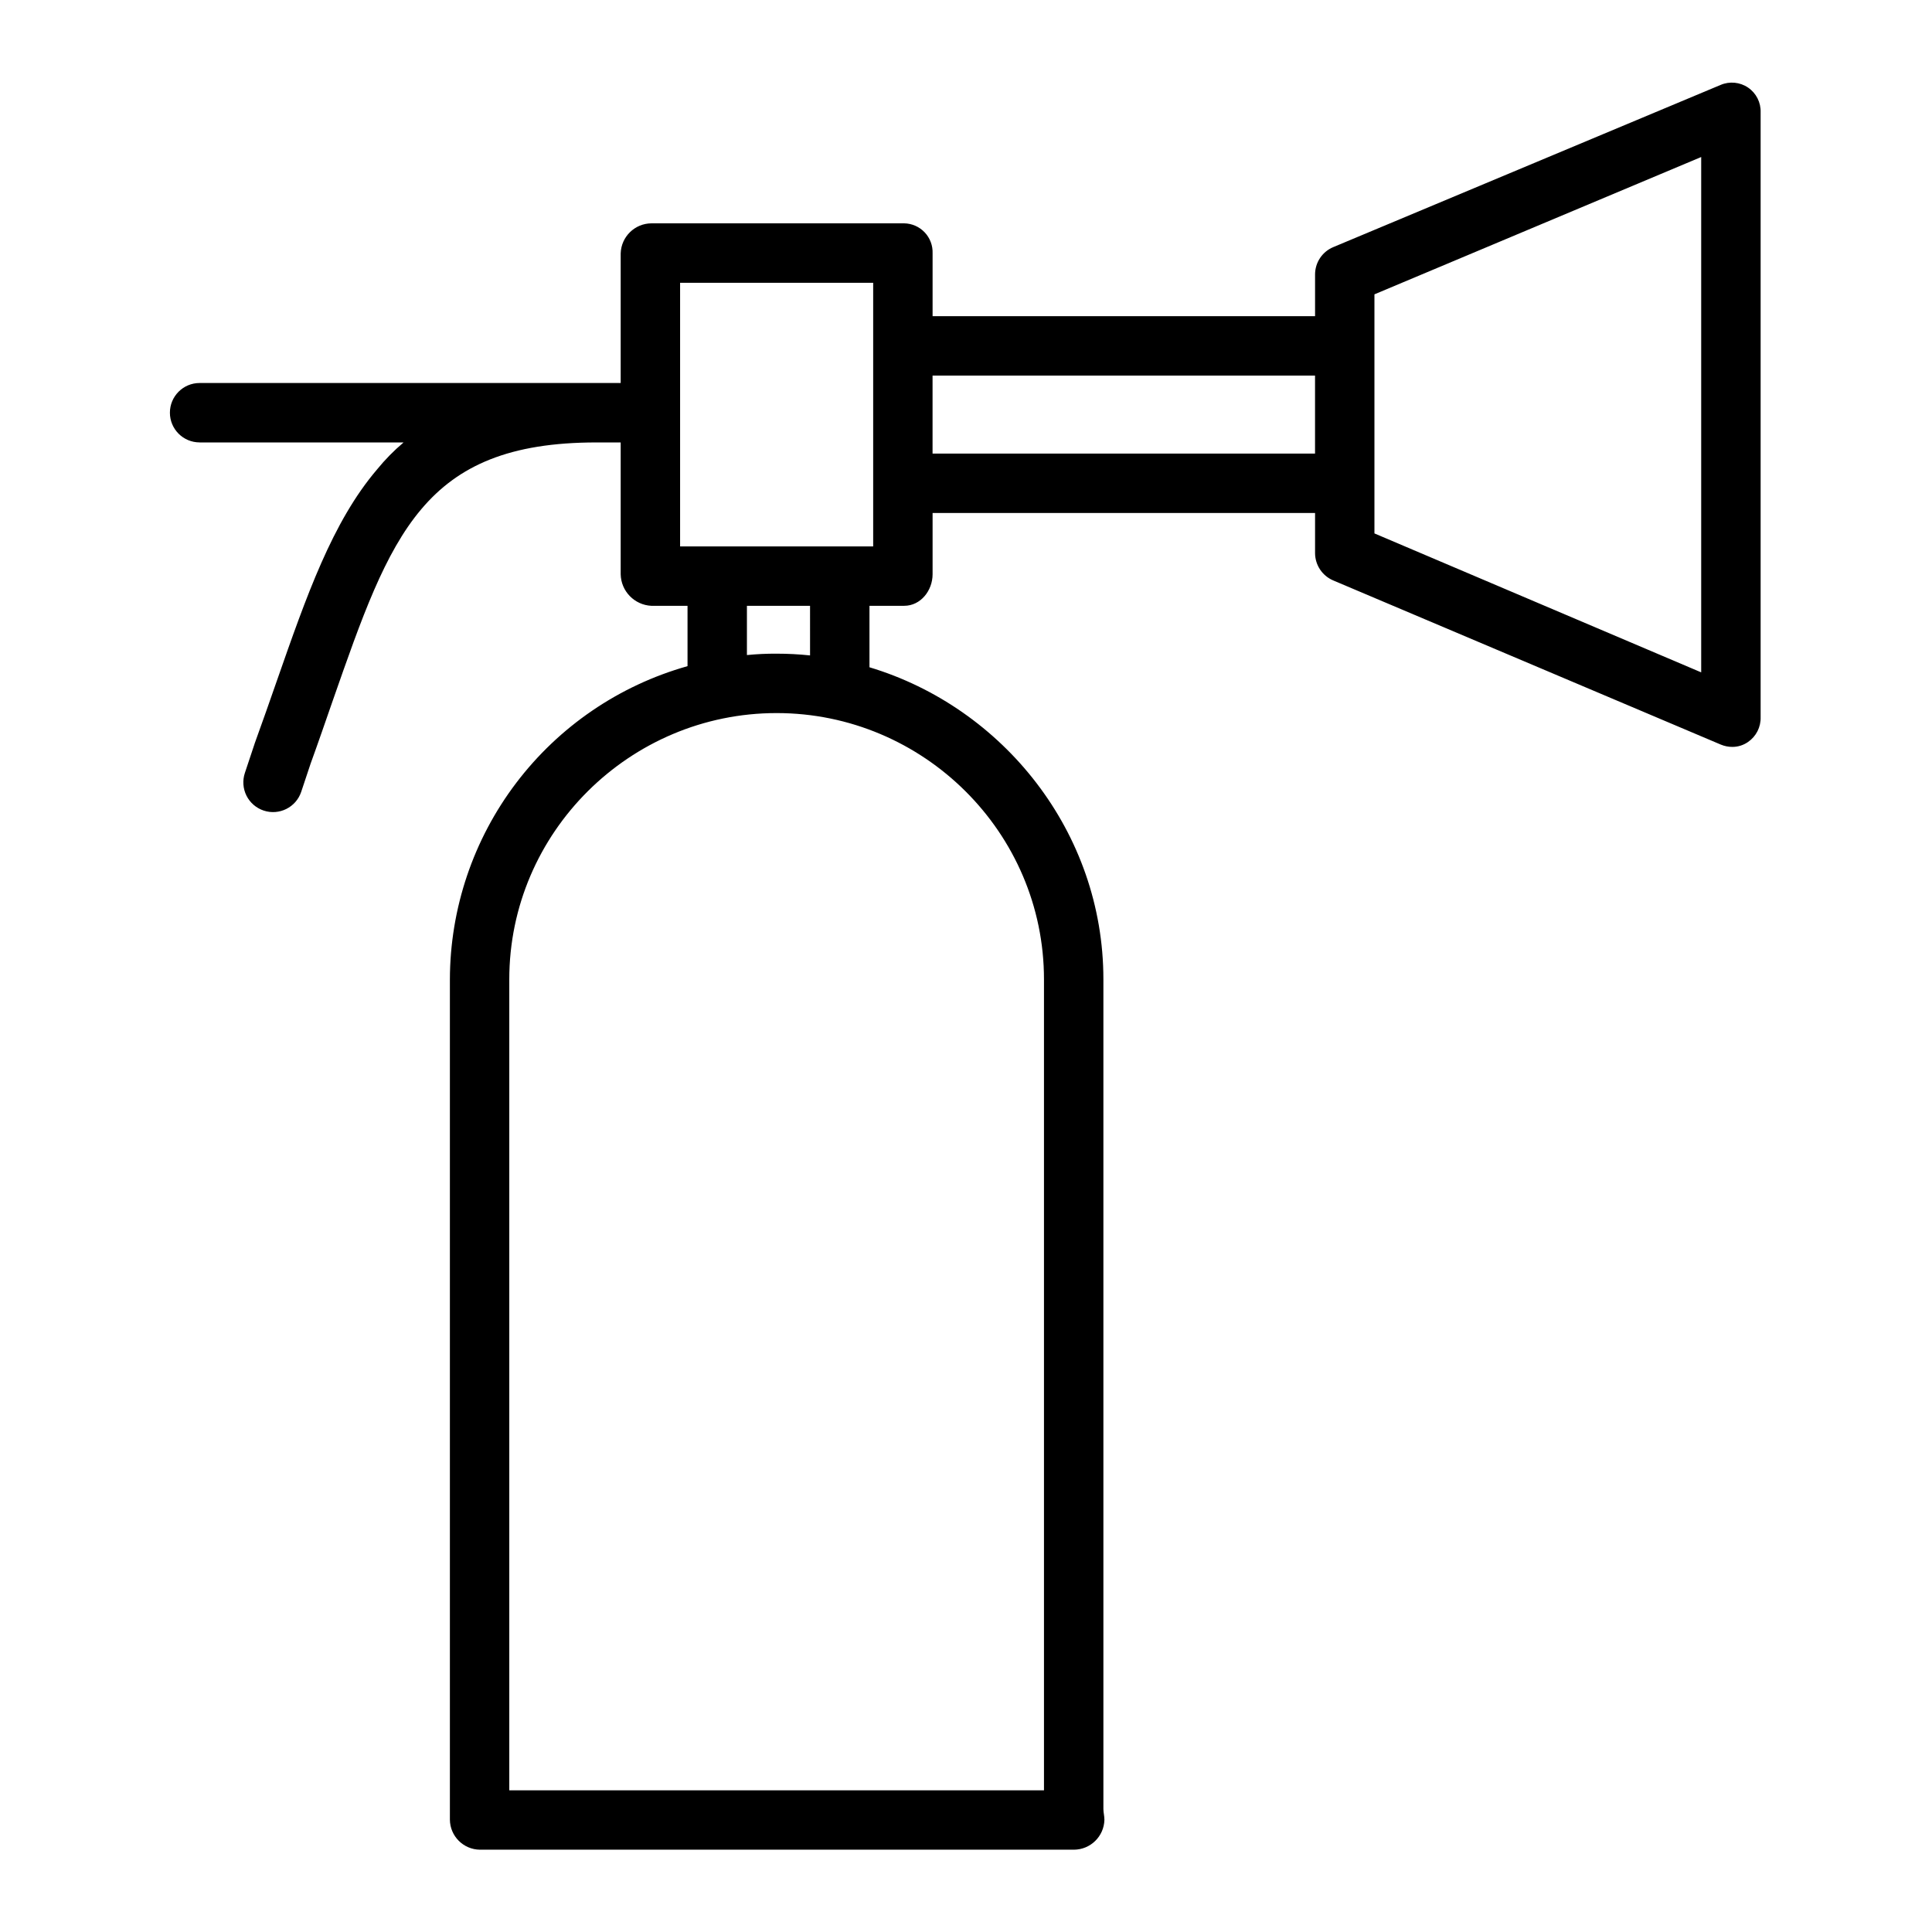 <?xml version="1.0" encoding="UTF-8"?>
<!-- The Best Svg Icon site in the world: iconSvg.co, Visit us! https://iconsvg.co -->
<svg fill="#000000" width="800px" height="800px" version="1.1" viewBox="144 144 512 512" xmlns="http://www.w3.org/2000/svg">
 <path d="m196.9 261.25h54.055c-2.555 2.152-4.898 4.539-7.008 7.129-11.875 13.906-18.707 33.523-26.617 56.152-1.852 5.297-3.766 10.809-5.836 16.488-0.023 0.07-0.051 0.156-0.07 0.227l-2.531 7.598c-0.66 1.98-0.508 4.144 0.422 6.012 0.934 1.867 2.57 3.289 4.551 3.949 4.125 1.379 8.586-0.848 9.961-4.973l2.496-7.488c2.09-5.738 4.012-11.379 5.867-16.691 15.387-44.012 23.863-68.402 69.863-68.402h6.434v34.934c0.094 4.5 3.66 8.156 8.156 8.363h9.559v15.988c-18.098 5.102-34.035 15.969-45.402 30.945-11.363 14.98-17.535 33.254-17.574 52.055v222.67c0.031 4.387 3.574 7.938 7.961 7.981h157.39c4.402-0.008 8-3.523 8.105-7.926 0-0.984-0.27-1.973-0.27-2.84v-219.89c0-39.008-26.566-72.047-61.992-82.699v-16.289h9.203c4.348 0 7.523-4.016 7.523-8.363v-16.238h101.36v10.637c0.012 3.168 1.914 6.019 4.832 7.25l102.68 43.488c0.973 0.41 2.019 0.621 3.078 0.621 1.484 0 2.938-0.457 4.156-1.309 2.152-1.48 3.41-3.953 3.332-6.566v-160.29c0.09-2.606-1.16-5.078-3.312-6.551-2.152-1.469-4.91-1.738-7.305-0.711l-102.65 42.984c-2.922 1.227-4.82 4.09-4.812 7.262v11.027h-101.36v-16.629c0.082-2.062-0.668-4.066-2.086-5.566-1.414-1.5-3.375-2.367-5.438-2.402h-66.977c-4.422 0.023-8.027 3.547-8.156 7.969v34.344h-111.59c-4.348 0-7.871 3.523-7.871 7.871 0 4.348 3.523 7.871 7.871 7.871zm311.34-39.246 86.594-36.391v136.57l-86.594-36.82zm-15.742 21.535v20.664h-101.36v-20.664zm-71.832 160v214.91h-141.7v-214.91c0-38.91 31.938-70.566 70.848-70.566 38.914 0 70.852 31.656 70.852 70.566zm-61.992-85.848v0.004c-2.949-0.312-5.91-0.465-8.871-0.465-2.625-0.016-5.246 0.109-7.859 0.367v-13.047h16.727zm-34.441-98.75h51.168v69.863h-51.168z"/>
</svg>